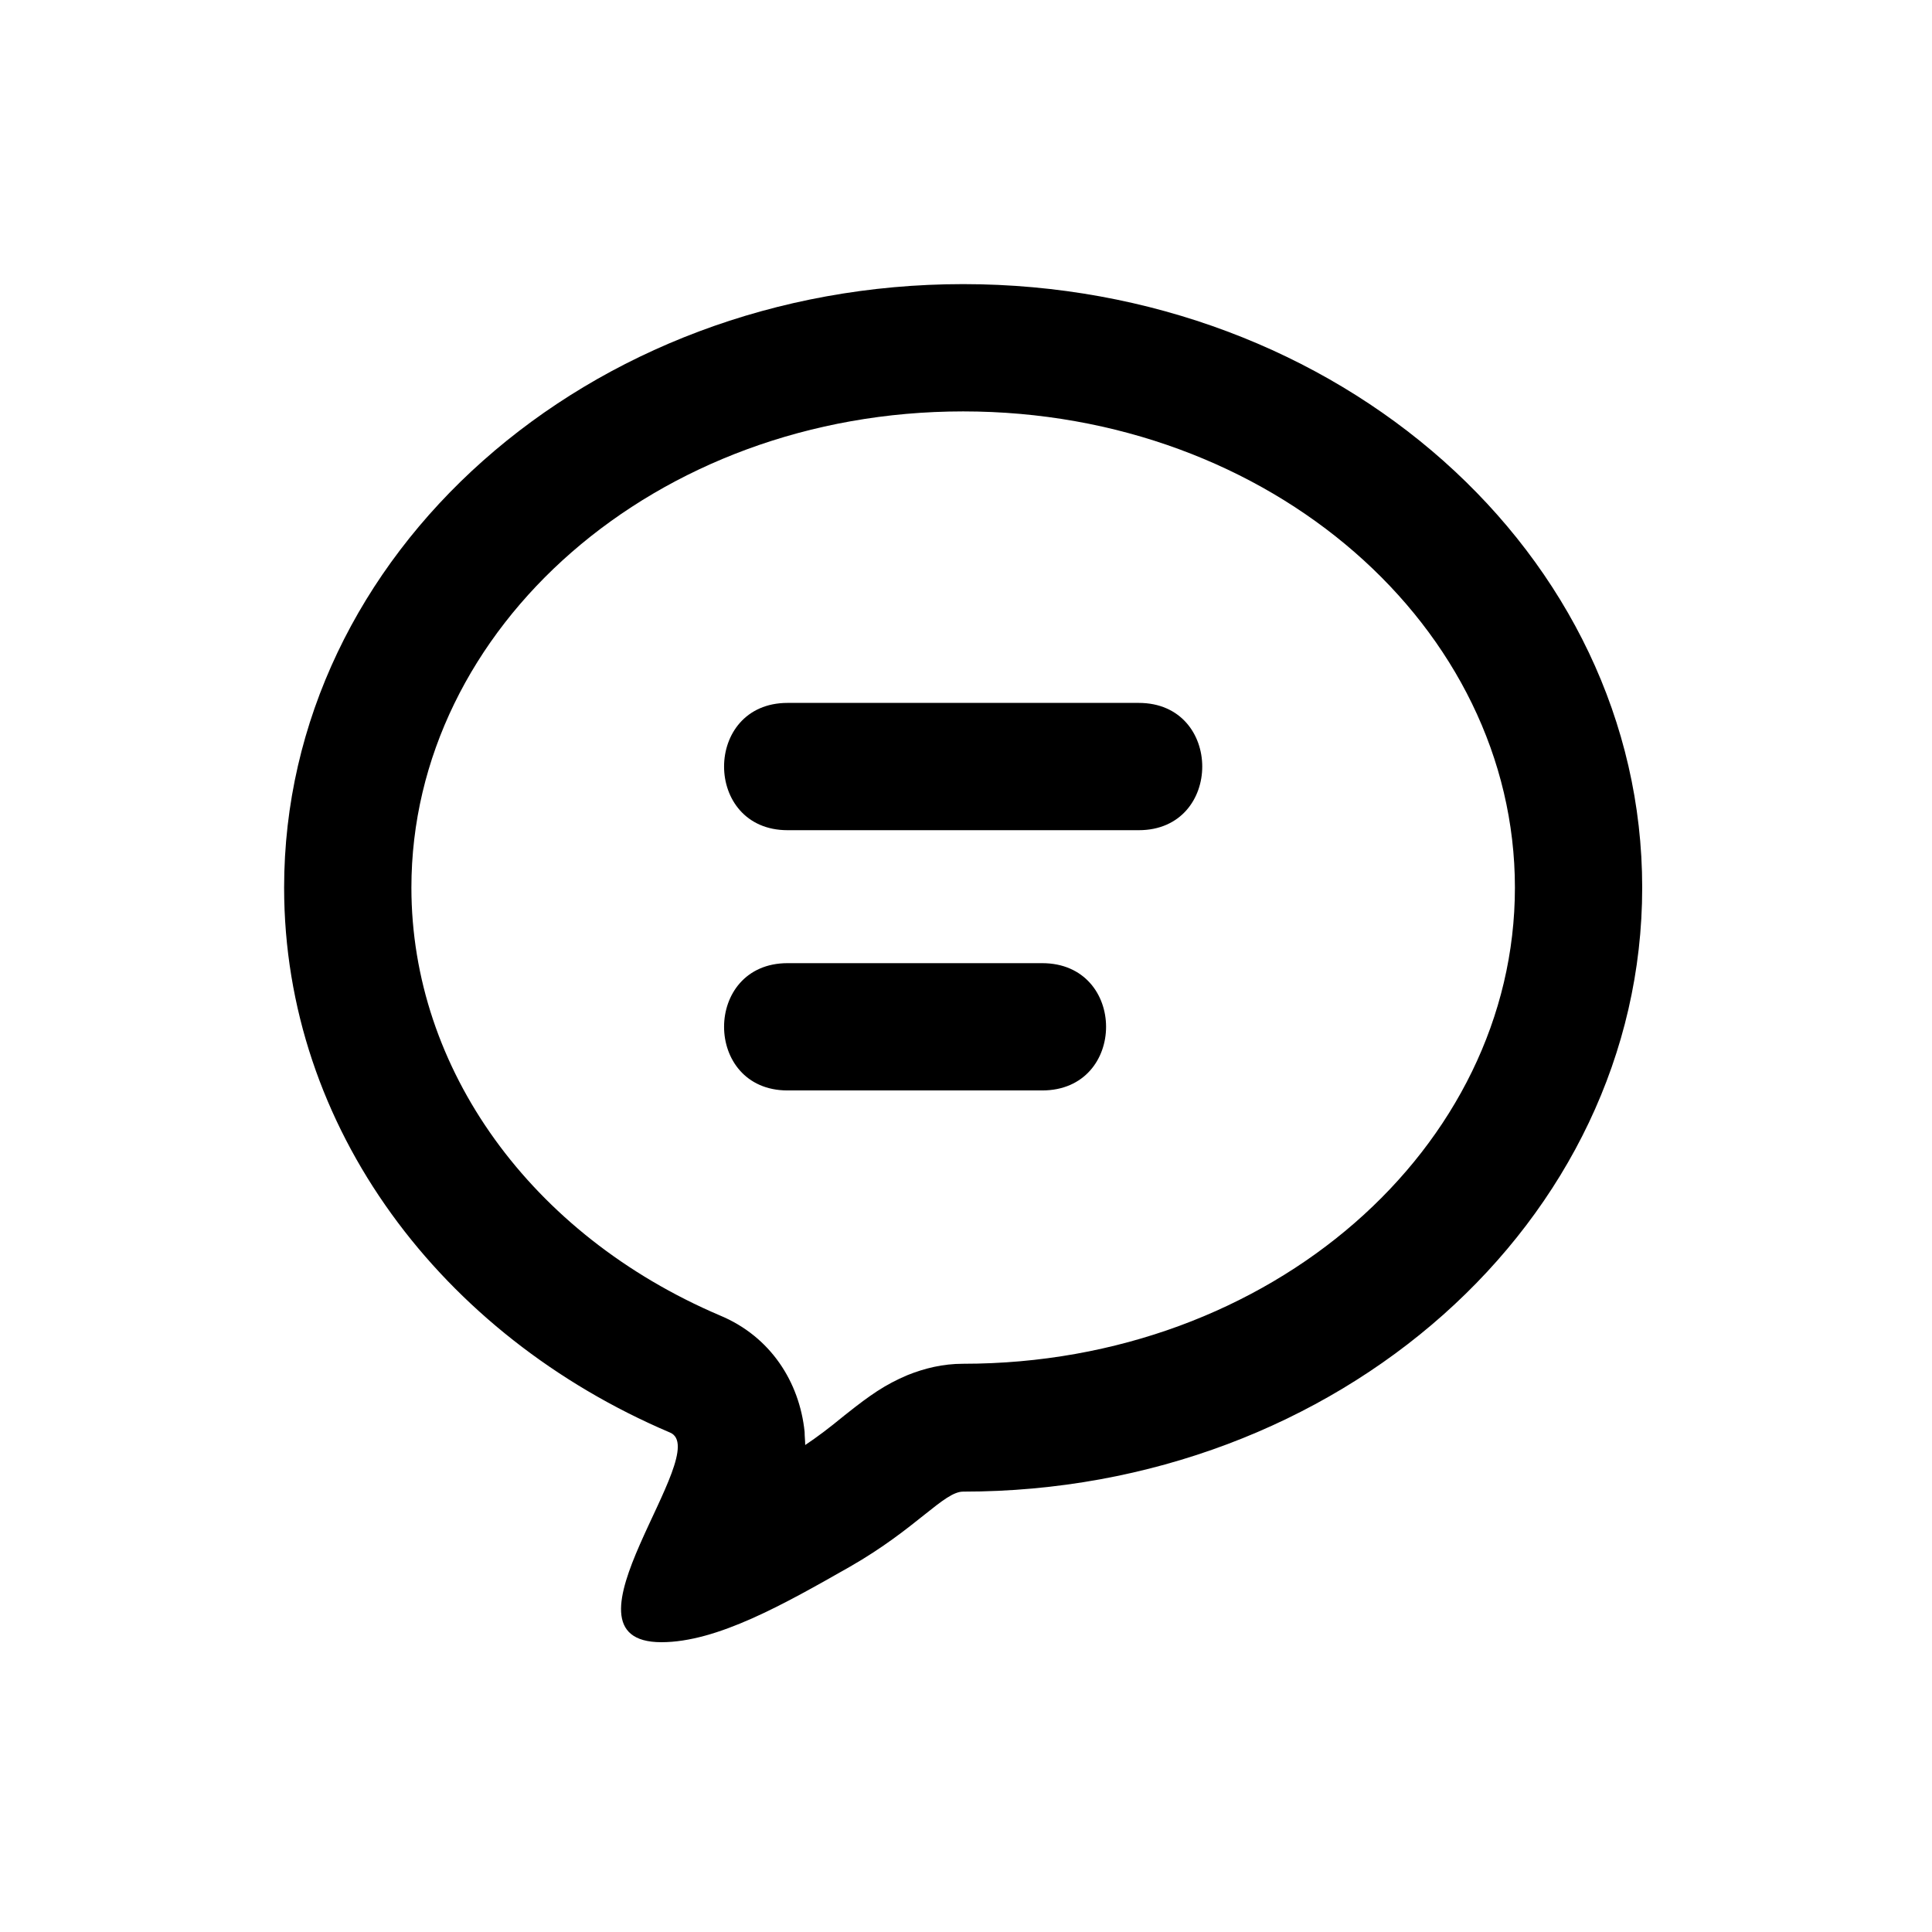 <svg xmlns:xlink="http://www.w3.org/1999/xlink" xmlns="http://www.w3.org/2000/svg" fill="none" viewBox="0 0 34 34" height="34" width="34">
	<desc>
			Created with Pixso.
	</desc>
	<defs>
		<clipPath id="clip805_3833">
			<rect fill-opacity="0" fill="white" height="34" width="34" id="LIST"></rect>
		</clipPath>
	</defs>
	<rect fill-opacity="1" fill="#FFFFFF" height="34" width="34" id="LIST"></rect>
	<g clip-path="url(#clip805_3833)">
		<path fill-rule="nonzero" fill-opacity="1" fill="#000000" d="M14.86 24.91C15.15 24.68 15.26 24.6 15.44 24.48C15.61 24.37 15.78 24.28 15.97 24.2C16.27 24.08 16.59 24 16.95 24C22.37 24 26.66 20.19 26.66 15.62C26.66 11.05 22.37 7.24 16.95 7.24C11.53 7.24 7.24 11.05 7.24 15.62C7.24 18.81 9.34 21.73 12.67 23.15C13.56 23.52 14.07 24.32 14.16 25.2C14.16 25.28 14.17 25.35 14.17 25.43C14.38 25.29 14.58 25.14 14.86 24.91ZM11.79 25.21C7.77 23.5 5 19.85 5 15.62C5 9.75 10.35 5 16.95 5C23.55 5 28.9 9.75 28.9 15.62C28.9 21.49 23.55 26.25 16.95 26.25C16.61 26.25 16.13 26.9 14.96 27.57C13.8 28.23 12.62 28.9 11.64 28.9C9.64 28.9 12.58 25.54 11.79 25.21ZM20.04 14.61C21.53 14.61 21.53 12.37 20.04 12.37L13.86 12.37C12.37 12.37 12.37 14.61 13.86 14.61L20.04 14.61ZM18.34 19.19C19.84 19.19 19.84 16.95 18.34 16.95L13.86 16.95C12.37 16.95 12.37 19.19 13.86 19.19L18.34 19.19Z" id="path"></path>
	</g>
</svg>
